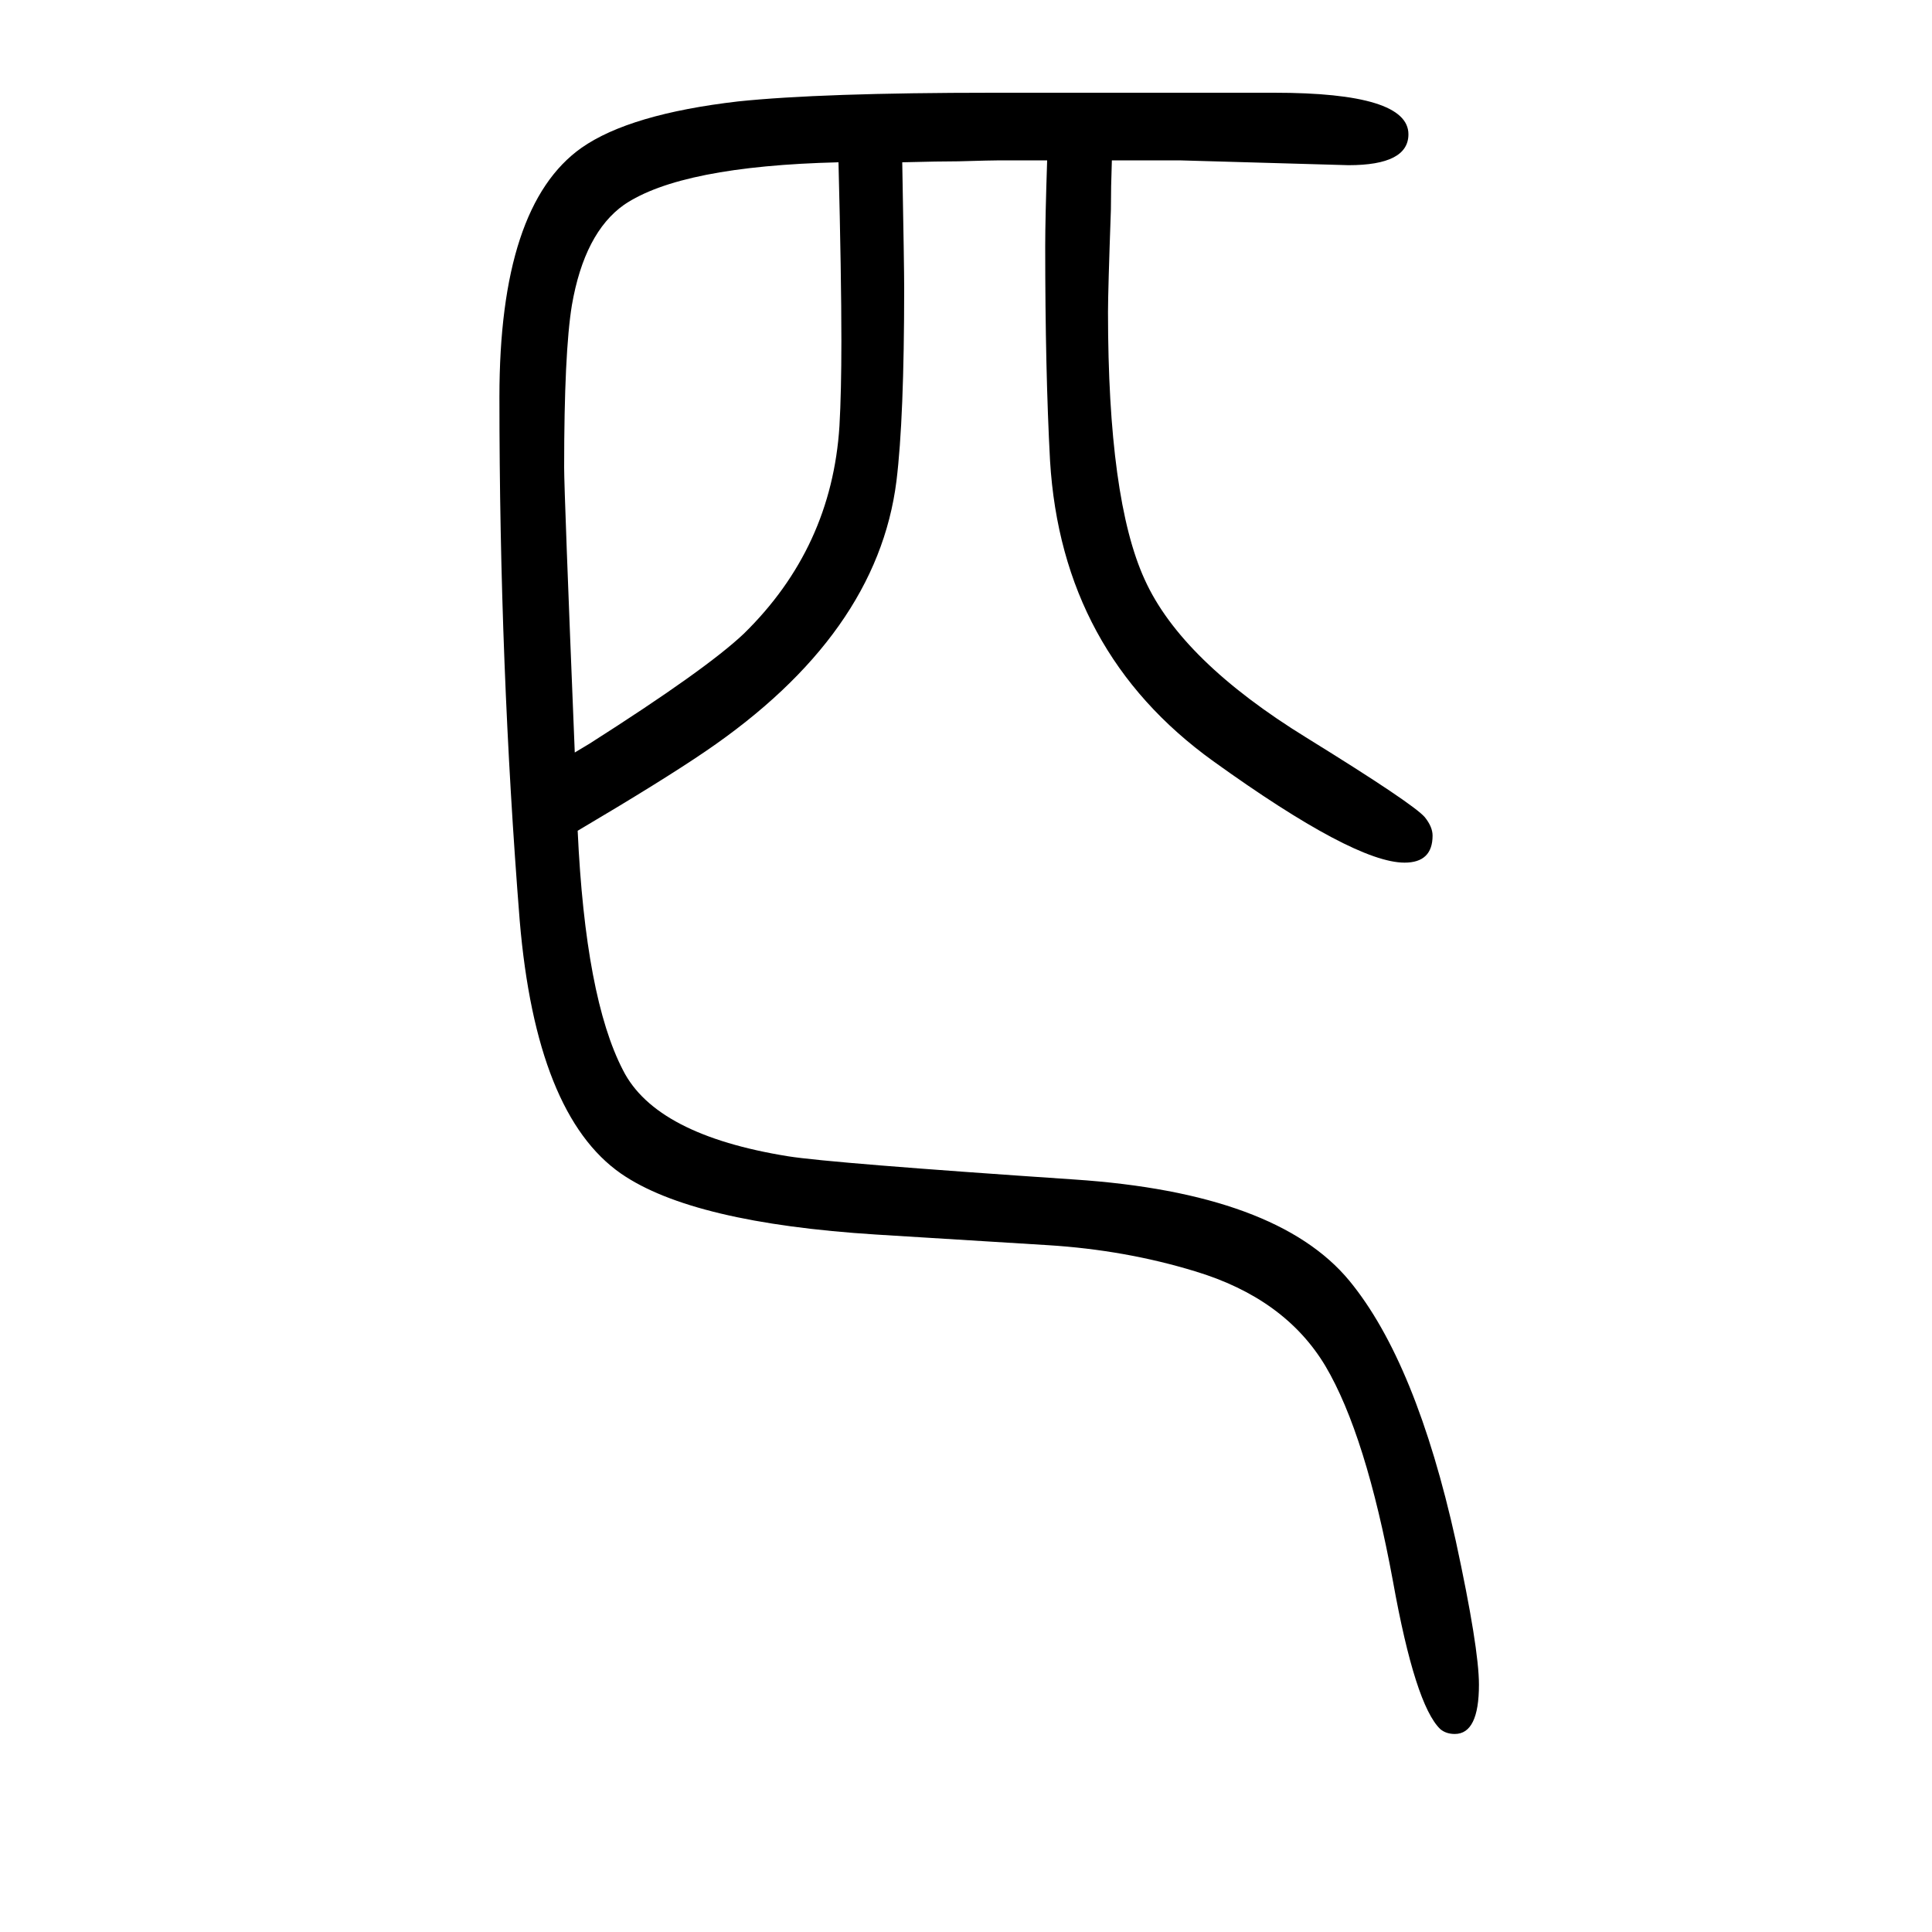 <svg xmlns="http://www.w3.org/2000/svg" xmlns:xlink="http://www.w3.org/1999/xlink" height="100" width="100" version="1.1"><path d="M598 790q8 -173 47 -248q34 -67 171 -89q44 -7 296 -24q210 -14 285 -105q69 -84 110 -269q24 -111 24 -149q0 -51 -25 -51q-9 0 -15 5q-26 25 -49 153q-28 152 -70 223q-42 70 -135 98q-72 22 -152 27l-178 11q-190 12 -264 63q-88 61 -105 262q-21 264 -21 542
q0 198 85 258q50 35 162 48q86 9 264 9h166h125q139 0 139 -43q0 -32 -62 -32l-175 5h-22h-48q-1 -28 -1 -51q-3 -84 -3 -106q0 -194 38 -277q38 -84 168 -164q110 -68 122 -82q8 -10 8 -19q0 -28 -29 -28q-52 0 -198 105q-157 113 -169 311q-5 93 -5 222q0 28 2 89h-34h-15
q-8 0 -43 -1q-19 0 -58 -1q2 -109 2 -130q0 -135 -8 -200q-20 -159 -198 -280q-44 -30 -132 -82zM595 871l15 9q121 77 160 114q91 89 99 215q2 35 2 88q0 67 -3 185q-163 -4 -222 -44q-41 -29 -54 -104q-8 -49 -8 -168q0 -25 11 -295z" style="" transform="scale(0.05 -0.05) translate(0 -1650)"/></svg>